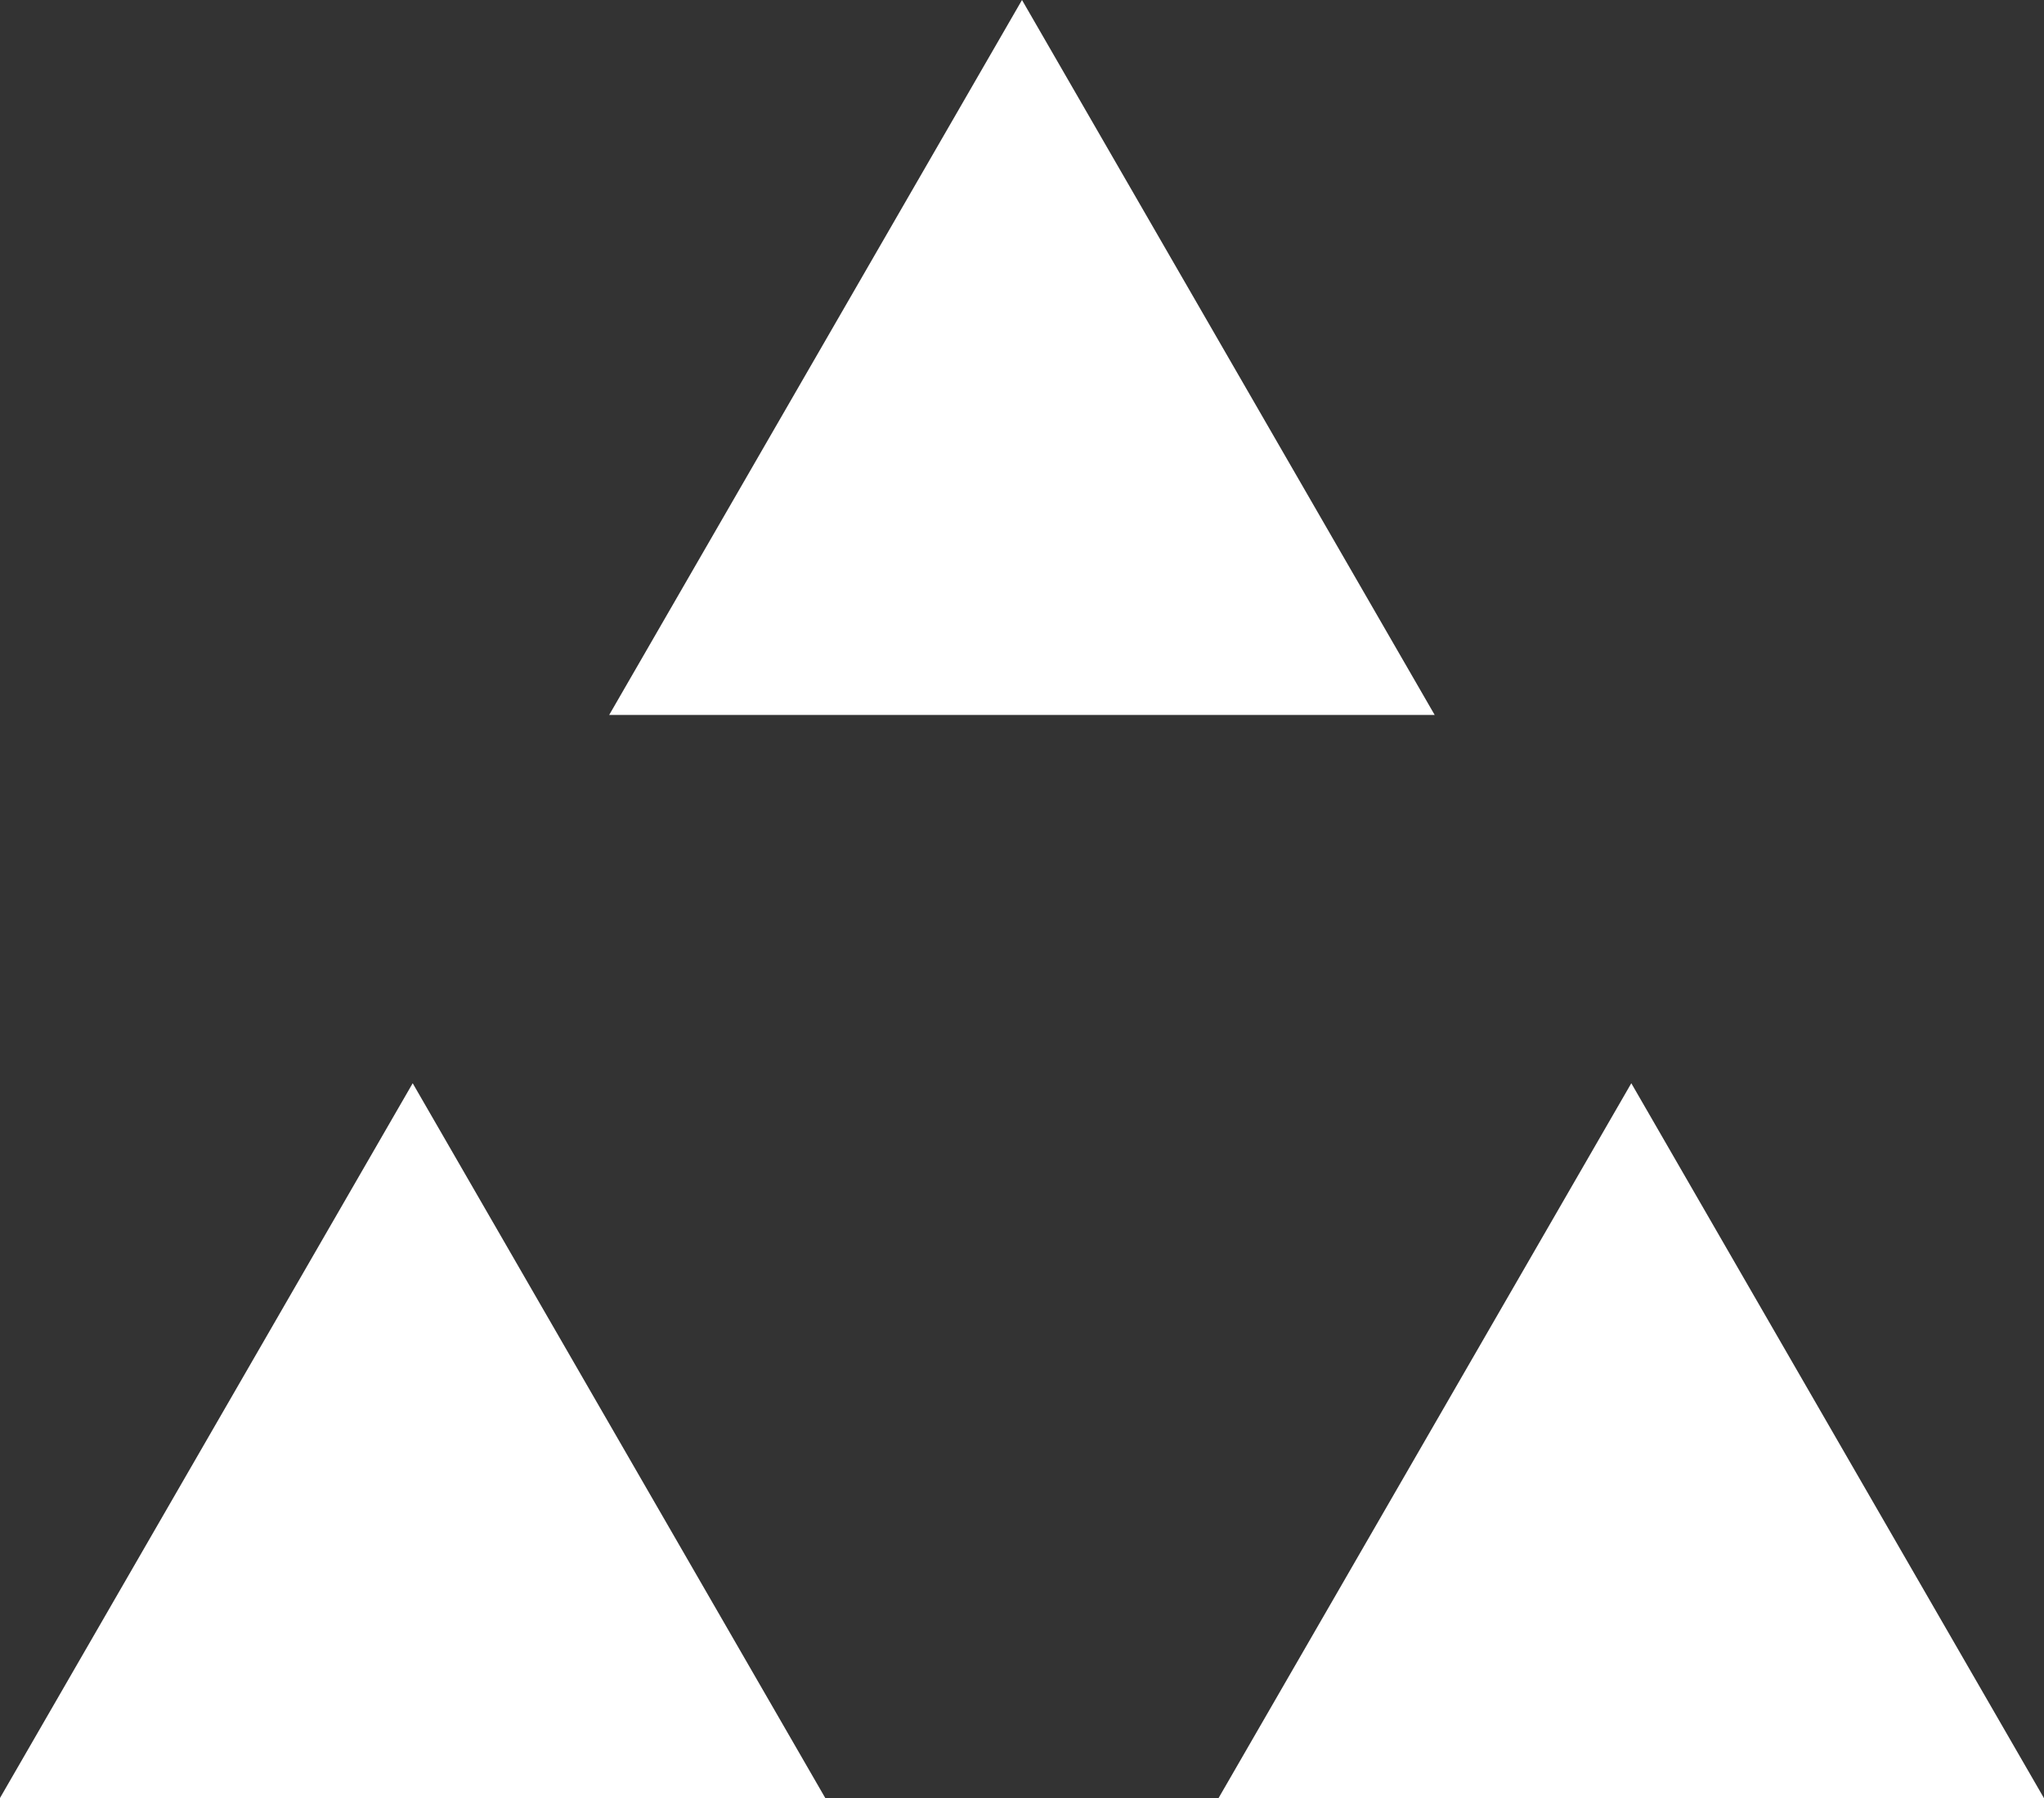 <svg xmlns="http://www.w3.org/2000/svg" width="15.636" height="13.755" viewBox="0 0 15.636 13.755">
  <rect x="0" y="0" width="15.636" height="13.755" fill="#333333" stroke="none"/>
  <g id="Group_20" data-name="Group 20" transform="translate(-241.051 -1419.704)">
    <path id="Path_59" data-name="Path 59" d="M6.315,0H0L3.157,5.469Z" transform="translate(247.365 1433.459) rotate(180)" fill="#fff"/>
    <path id="Path_60" data-name="Path 60" d="M6.315,0H0L3.157,5.469Z" transform="translate(256.687 1433.459) rotate(180)" fill="#fff"/>
    <path id="Path_61" data-name="Path 61" d="M6.315,0H0L3.157,5.469Z" transform="translate(252.026 1425.173) rotate(180)" fill="#fff"/>
  </g>
</svg>
